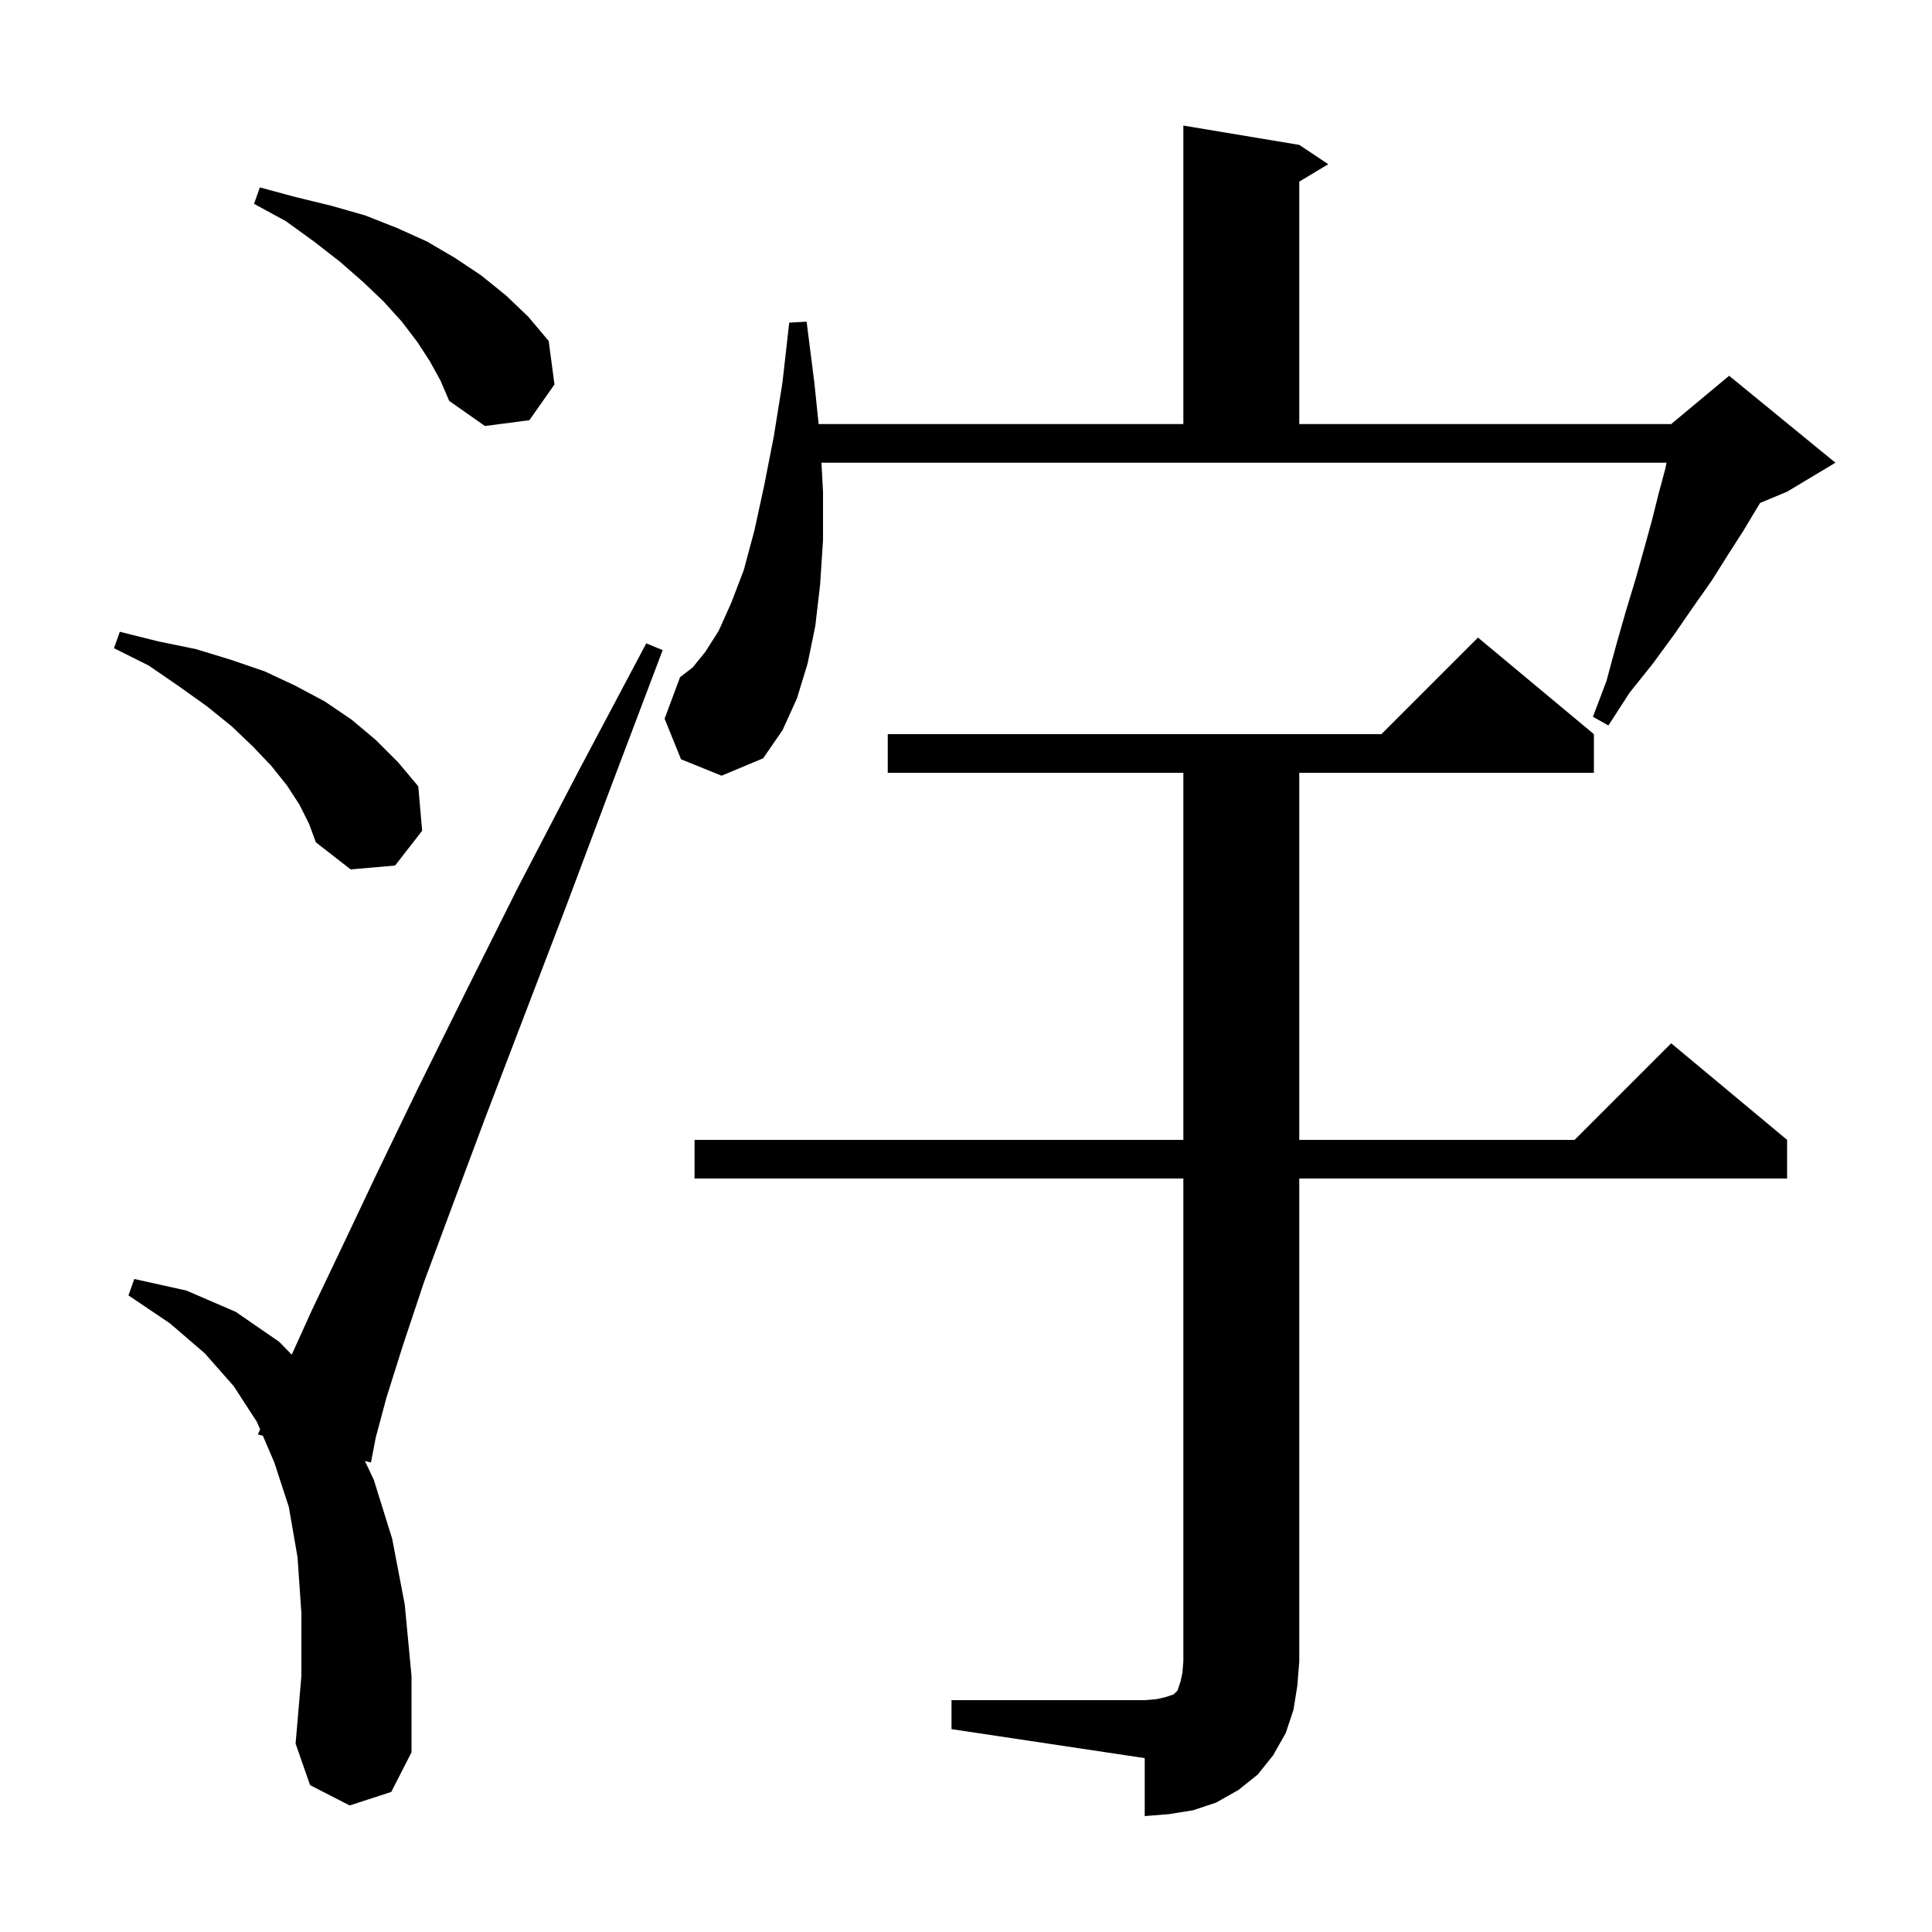 <svg xmlns="http://www.w3.org/2000/svg" xmlns:xlink="http://www.w3.org/1999/xlink" version="1.1" baseProfile="full" viewBox="0 0 200 200" width="200" height="200"><g fill="currentColor"><path d="M 98.5 176.0 L 118.5 176.0 L 119.7 175.9 L 120.6 175.7 L 121.5 175.4 L 121.9 175.0 L 122.2 174.1 L 122.4 173.2 L 122.5 172.0 L 122.5 122.0 L 71.9 122.0 L 71.9 118.0 L 122.5 118.0 L 122.5 80.0 L 91.9 80.0 L 91.9 76.0 L 143.0 76.0 L 153.0 66.0 L 165.0 76.0 L 165.0 80.0 L 134.5 80.0 L 134.5 118.0 L 163.0 118.0 L 173.0 108.0 L 185.0 118.0 L 185.0 122.0 L 134.5 122.0 L 134.5 172.0 L 134.3 174.5 L 133.9 177.0 L 133.1 179.4 L 131.8 181.7 L 130.2 183.7 L 128.2 185.3 L 125.9 186.6 L 123.5 187.4 L 121.0 187.8 L 118.5 188.0 L 118.5 182.0 L 98.5 179.0 Z M 36.2 186.9 L 32.1 184.8 L 30.6 180.5 L 31.2 173.5 L 31.2 167.0 L 30.8 161.2 L 29.9 156.0 L 28.4 151.4 L 27.211 148.627 L 26.7 148.5 L 26.927 147.964 L 26.6 147.2 L 24.2 143.5 L 21.2 140.1 L 17.6 137.0 L 13.3 134.1 L 13.9 132.4 L 19.3 133.6 L 24.4 135.8 L 28.9 138.9 L 30.201 140.235 L 32.3 135.6 L 35.4 129.1 L 39.0 121.5 L 43.2 112.8 L 48.1 102.9 L 53.6 91.9 L 59.9 79.8 L 66.9 66.6 L 68.6 67.3 L 63.3 81.3 L 58.5 94.1 L 54.1 105.6 L 50.2 115.8 L 46.8 124.9 L 43.9 132.7 L 41.7 139.3 L 40.0 144.7 L 38.9 148.8 L 38.4 151.4 L 37.776 151.245 L 38.7 153.2 L 40.6 159.3 L 41.9 166.1 L 42.6 173.5 L 42.6 181.4 L 40.5 185.5 Z M 31.0 83.3 L 29.7 81.3 L 28.1 79.3 L 26.2 77.3 L 24.0 75.2 L 21.4 73.1 L 18.6 71.1 L 15.4 68.9 L 11.8 67.1 L 12.4 65.4 L 16.4 66.4 L 20.3 67.2 L 23.9 68.3 L 27.4 69.5 L 30.6 71.0 L 33.6 72.6 L 36.4 74.5 L 38.9 76.6 L 41.2 78.9 L 43.3 81.4 L 43.7 86.0 L 40.9 89.6 L 36.3 90.0 L 32.7 87.2 L 32.0 85.3 Z M 70.5 78.6 L 68.8 74.4 L 70.4 70.1 L 71.7 69.1 L 73.0 67.5 L 74.4 65.3 L 75.7 62.4 L 77.0 59.0 L 78.1 54.9 L 79.1 50.3 L 80.1 45.2 L 81.0 39.6 L 81.7 33.4 L 83.5 33.3 L 84.3 39.6 L 84.745 43.9 L 122.5 43.9 L 122.5 13.0 L 134.5 15.0 L 137.5 17.0 L 134.5 18.8 L 134.5 43.9 L 173.0 43.9 L 179.0 38.9 L 190.0 47.9 L 185.0 50.9 L 182.204 52.065 L 182.0 52.4 L 180.5 54.9 L 178.9 57.4 L 177.2 60.1 L 175.3 62.8 L 173.3 65.7 L 171.1 68.7 L 168.7 71.7 L 166.5 75.1 L 164.9 74.2 L 166.3 70.5 L 167.3 66.8 L 168.3 63.3 L 169.3 60.0 L 170.2 56.8 L 171.0 53.9 L 171.7 51.1 L 172.4 48.5 L 172.52 47.9 L 85.036 47.9 L 85.2 50.9 L 85.2 55.9 L 84.9 60.5 L 84.4 64.8 L 83.6 68.7 L 82.5 72.3 L 81.0 75.6 L 79.0 78.5 L 74.7 80.3 Z M 44.5 37.4 L 43.2 35.4 L 41.6 33.3 L 39.7 31.2 L 37.6 29.2 L 35.2 27.1 L 32.5 25.0 L 29.6 22.9 L 26.3 21.1 L 26.9 19.4 L 30.6 20.4 L 34.3 21.3 L 37.8 22.3 L 41.1 23.6 L 44.2 25.0 L 47.1 26.7 L 49.8 28.5 L 52.4 30.6 L 54.7 32.8 L 56.8 35.3 L 57.4 39.8 L 54.8 43.5 L 50.2 44.1 L 46.5 41.5 L 45.6 39.4 Z "/></g></svg>